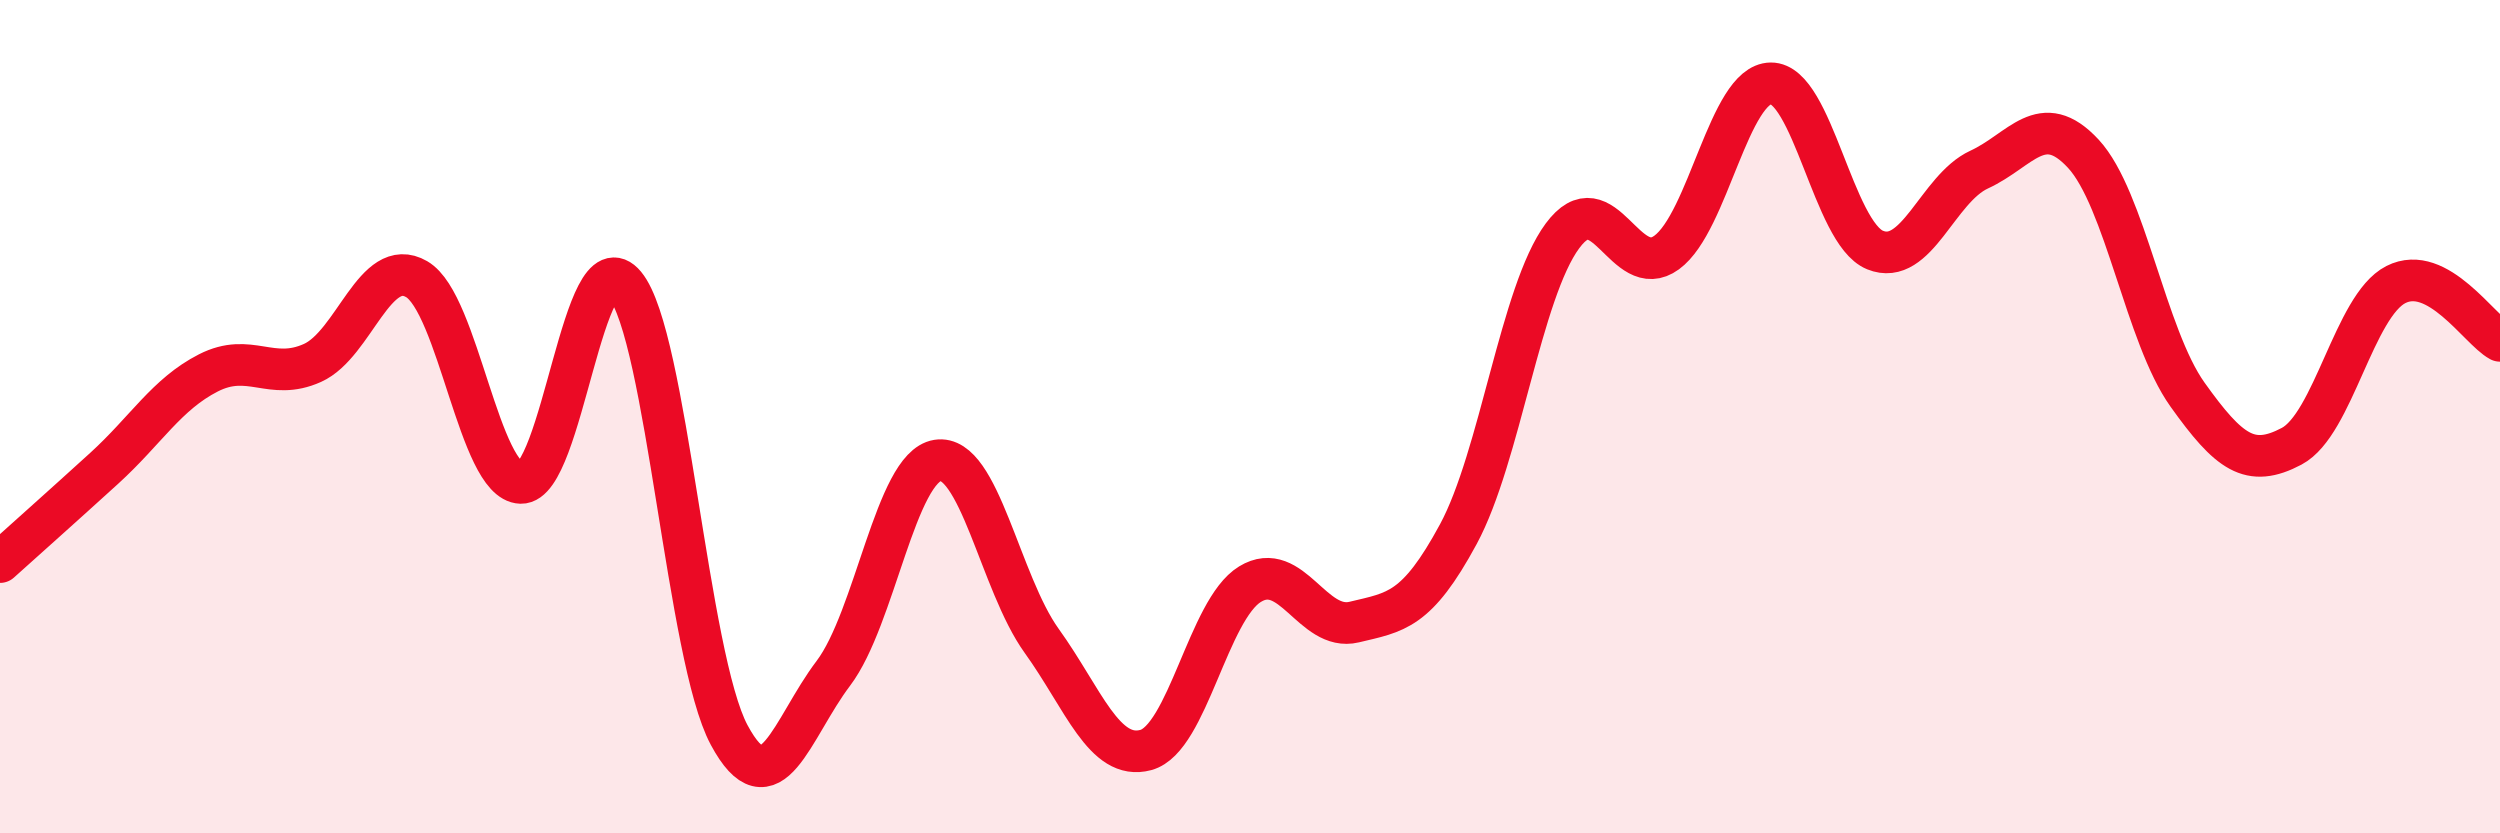
    <svg width="60" height="20" viewBox="0 0 60 20" xmlns="http://www.w3.org/2000/svg">
      <path
        d="M 0,13.49 C 0.5,13.04 1.5,12.15 2.5,11.24 C 3.5,10.33 4,9.46 5,8.95 C 6,8.44 6.5,9.16 7.5,8.71 C 8.5,8.26 9,6.12 10,6.7 C 11,7.28 11.5,11.56 12.5,11.59 C 13.5,11.62 14,5.63 15,6.84 C 16,8.05 16.5,15.78 17.5,17.64 C 18.5,19.5 19,17.48 20,16.16 C 21,14.84 21.5,11.21 22.5,11.05 C 23.5,10.89 24,13.99 25,15.38 C 26,16.77 26.5,18.27 27.5,18 C 28.5,17.73 29,14.63 30,14.02 C 31,13.41 31.5,15.17 32.5,14.93 C 33.5,14.69 34,14.67 35,12.82 C 36,10.97 36.5,7.01 37.5,5.66 C 38.5,4.31 39,6.79 40,6.06 C 41,5.33 41.5,2.01 42.5,2 C 43.5,1.99 44,5.59 45,6 C 46,6.41 46.5,4.53 47.5,4.07 C 48.5,3.61 49,2.61 50,3.69 C 51,4.77 51.5,8.07 52.5,9.47 C 53.5,10.87 54,11.24 55,10.71 C 56,10.18 56.5,7.34 57.5,6.83 C 58.5,6.32 59.5,7.91 60,8.18L60 20L0 20Z"
        fill="#EB0A25"
        opacity="0.1"
        stroke-linecap="round"
        stroke-linejoin="round"
      />
      <path
        d="M 0,13.49 C 0.5,13.04 1.5,12.15 2.5,11.24 C 3.5,10.33 4,9.46 5,8.95 C 6,8.44 6.5,9.16 7.5,8.71 C 8.5,8.26 9,6.12 10,6.7 C 11,7.28 11.5,11.56 12.5,11.59 C 13.5,11.62 14,5.63 15,6.84 C 16,8.05 16.5,15.78 17.5,17.64 C 18.5,19.5 19,17.48 20,16.16 C 21,14.84 21.5,11.21 22.5,11.05 C 23.5,10.89 24,13.99 25,15.38 C 26,16.77 26.5,18.27 27.5,18 C 28.5,17.73 29,14.63 30,14.02 C 31,13.41 31.5,15.17 32.5,14.93 C 33.5,14.69 34,14.67 35,12.82 C 36,10.97 36.5,7.01 37.5,5.66 C 38.5,4.31 39,6.79 40,6.06 C 41,5.33 41.5,2.01 42.5,2 C 43.5,1.99 44,5.59 45,6 C 46,6.41 46.5,4.53 47.5,4.07 C 48.5,3.61 49,2.61 50,3.69 C 51,4.77 51.5,8.07 52.5,9.47 C 53.5,10.87 54,11.24 55,10.71 C 56,10.18 56.5,7.34 57.5,6.83 C 58.5,6.32 59.5,7.91 60,8.18"
        stroke="#EB0A25"
        stroke-width="1"
        fill="none"
        stroke-linecap="round"
        stroke-linejoin="round"
      />
    </svg>
  